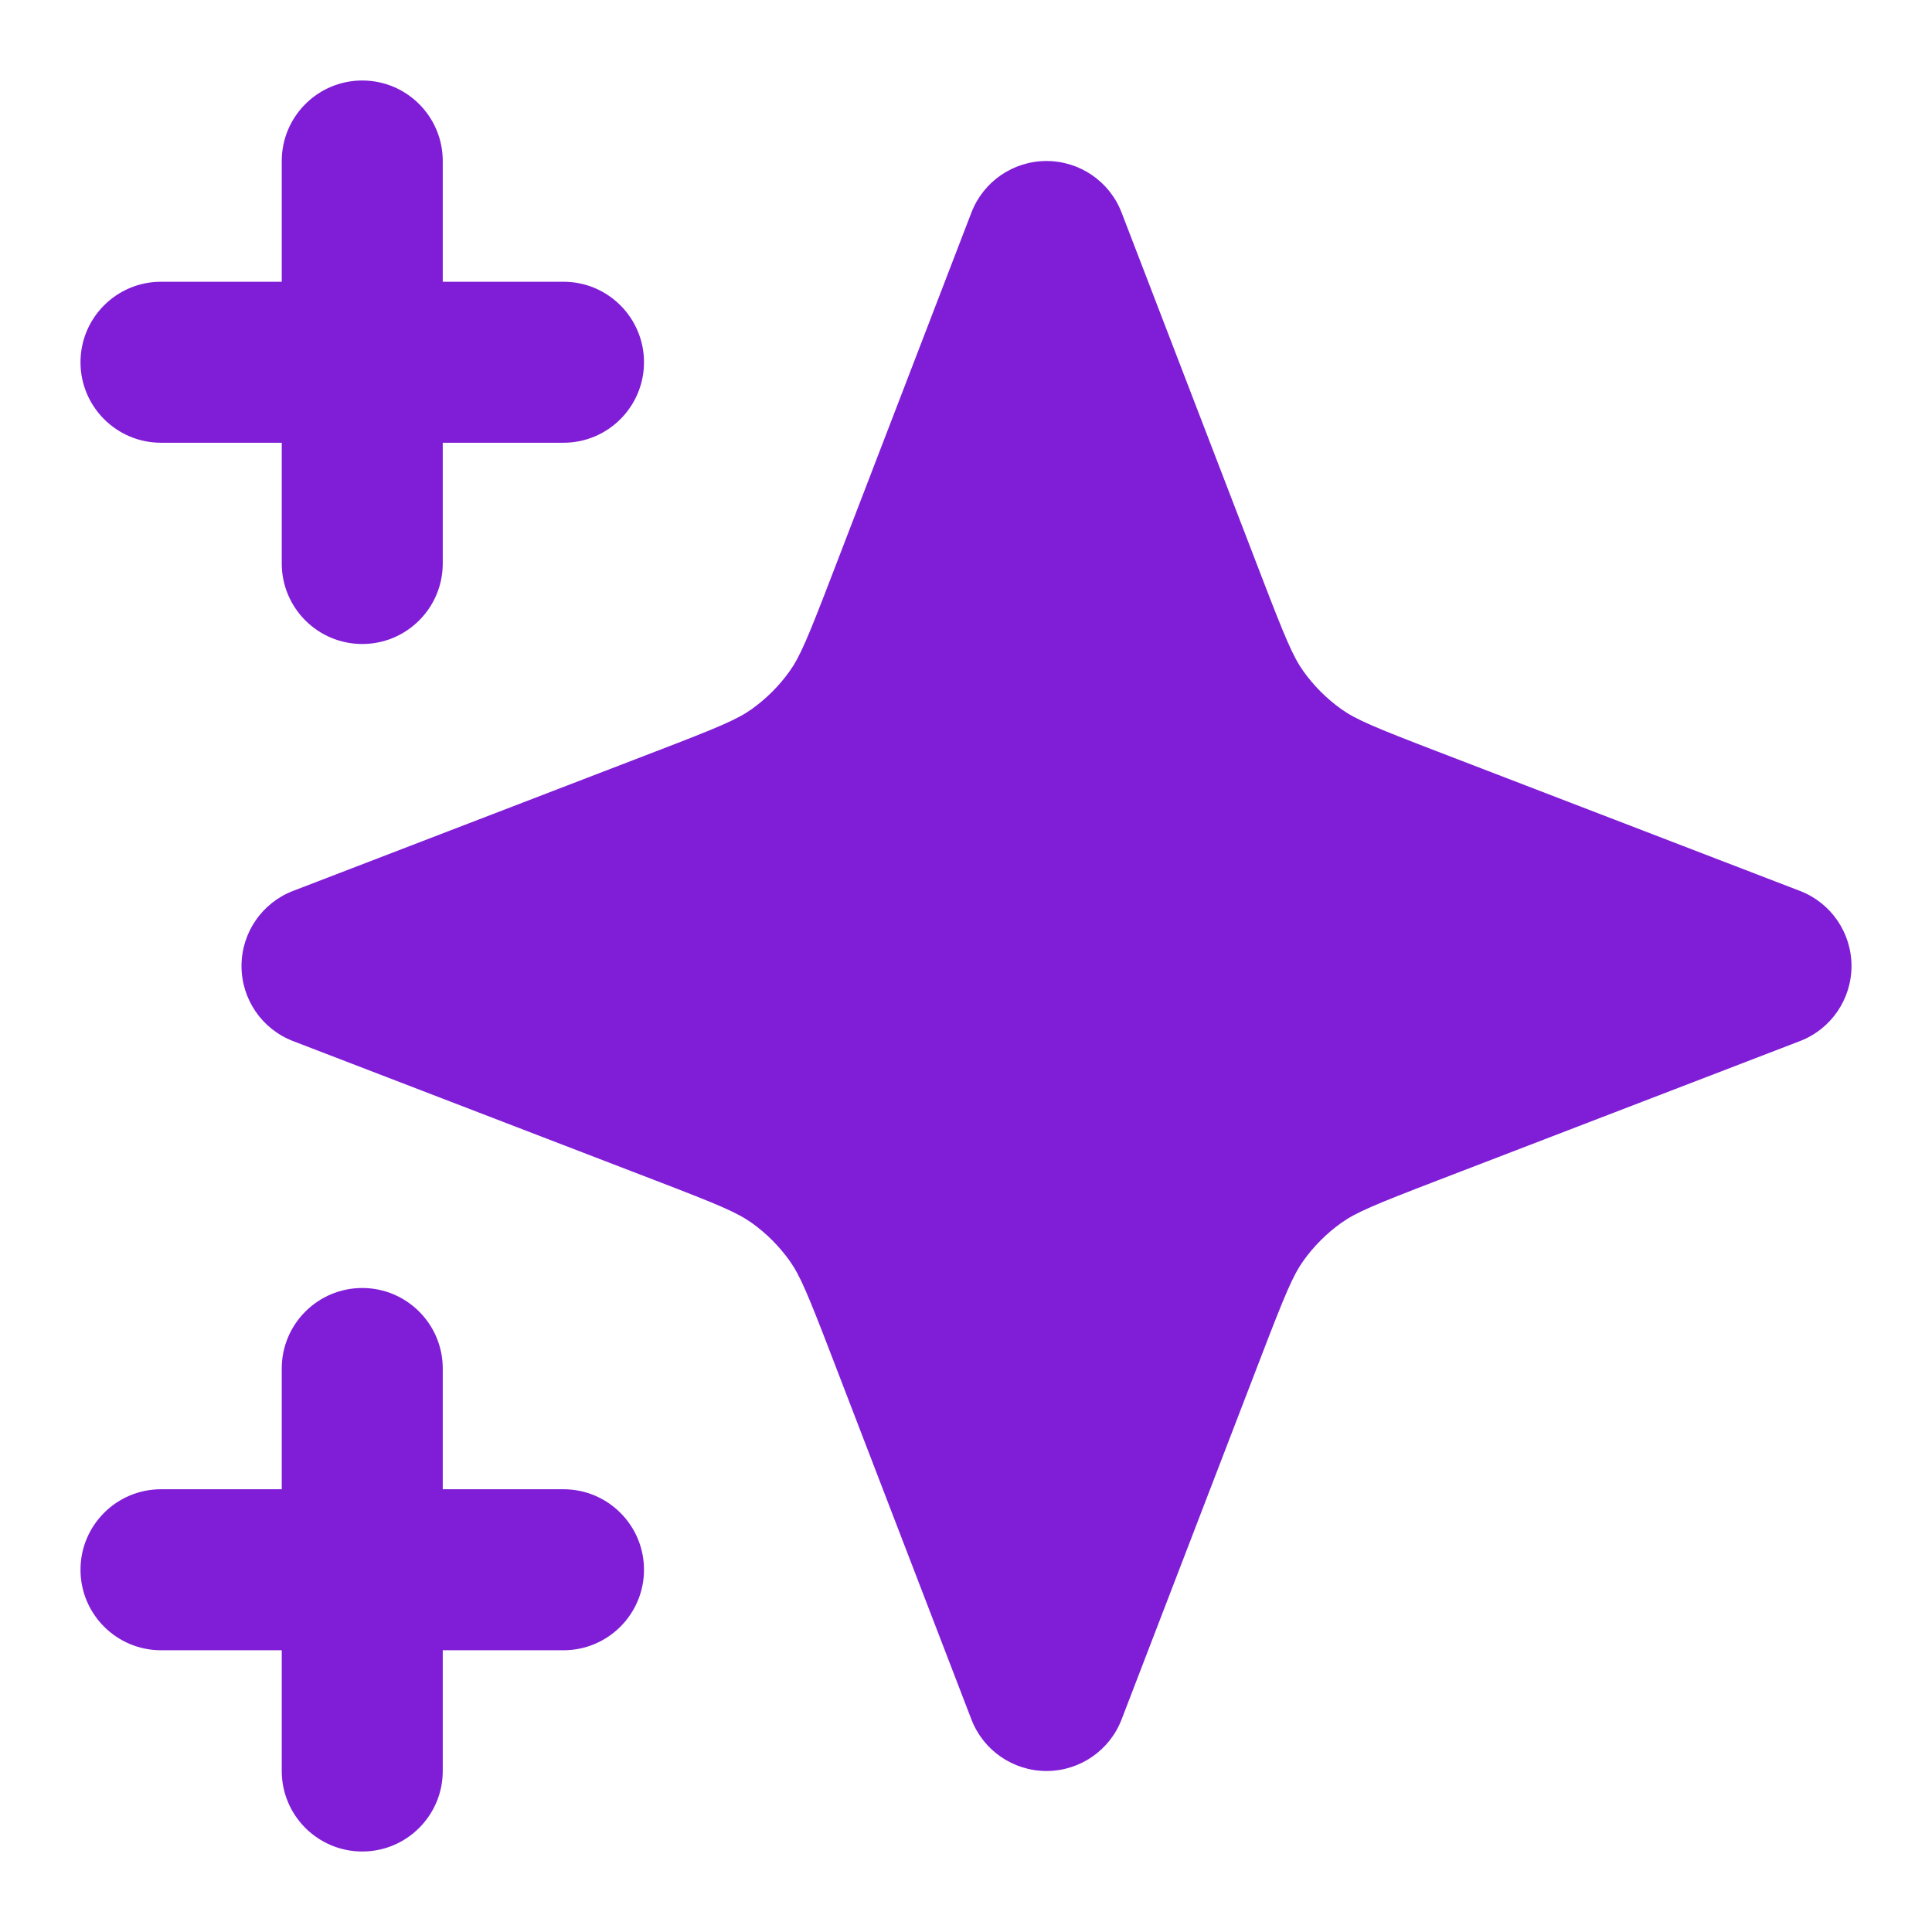 <svg fill="none" height="24" viewBox="0 0 24 24" width="24" xmlns="http://www.w3.org/2000/svg"><g fill="#801ed7"><path d="m5.5 2c0-.552-.448-1-1-1s-1 .448-1 1v1.5h-1.5c-.552 0-1 .448-1 1s.448 1 1 1h1.5v1.5c0 .552.448 1 1 1s1-.448 1-1v-1.5h1.5c.552 0 1-.448 1-1s-.448-1-1-1h-1.5z"/><path d="m5.5 17c0-.552-.448-1-1-1s-1 .448-1 1v1.5h-1.5c-.552 0-1 .448-1 1s.448 1 1 1h1.5v1.5c0 .552.448 1 1 1s1-.448 1-1v-1.5h1.5c.552 0 1-.448 1-1s-.448-1-1-1h-1.5z"/><path d="m13.933 2.641c-.148-.386-.519-.641-.933-.641s-.785.255-.933.641l-1.734 4.509c-.3.781-.395 1.006-.524 1.188-.13.182-.289.341-.471.471-.182.129-.407.224-1.188.524l-4.509 1.734c-.386.148-.641.519-.641.933s.255.785.641.933l4.509 1.734c.781.3 1.006.395 1.188.524.182.13.341.289.471.471.129.182.224.407.524 1.188l1.734 4.509c.148.386.519.641.933.641s.785-.255.933-.641l1.734-4.509c.3-.781.395-1.006.524-1.188.13-.182.289-.341.471-.471.182-.129.407-.224 1.188-.524l4.509-1.734c.386-.148.641-.519.641-.933s-.255-.785-.641-.933l-4.509-1.734c-.781-.3-1.006-.395-1.188-.524-.182-.13-.341-.289-.471-.471-.129-.182-.224-.407-.524-1.188z"/></g></svg>